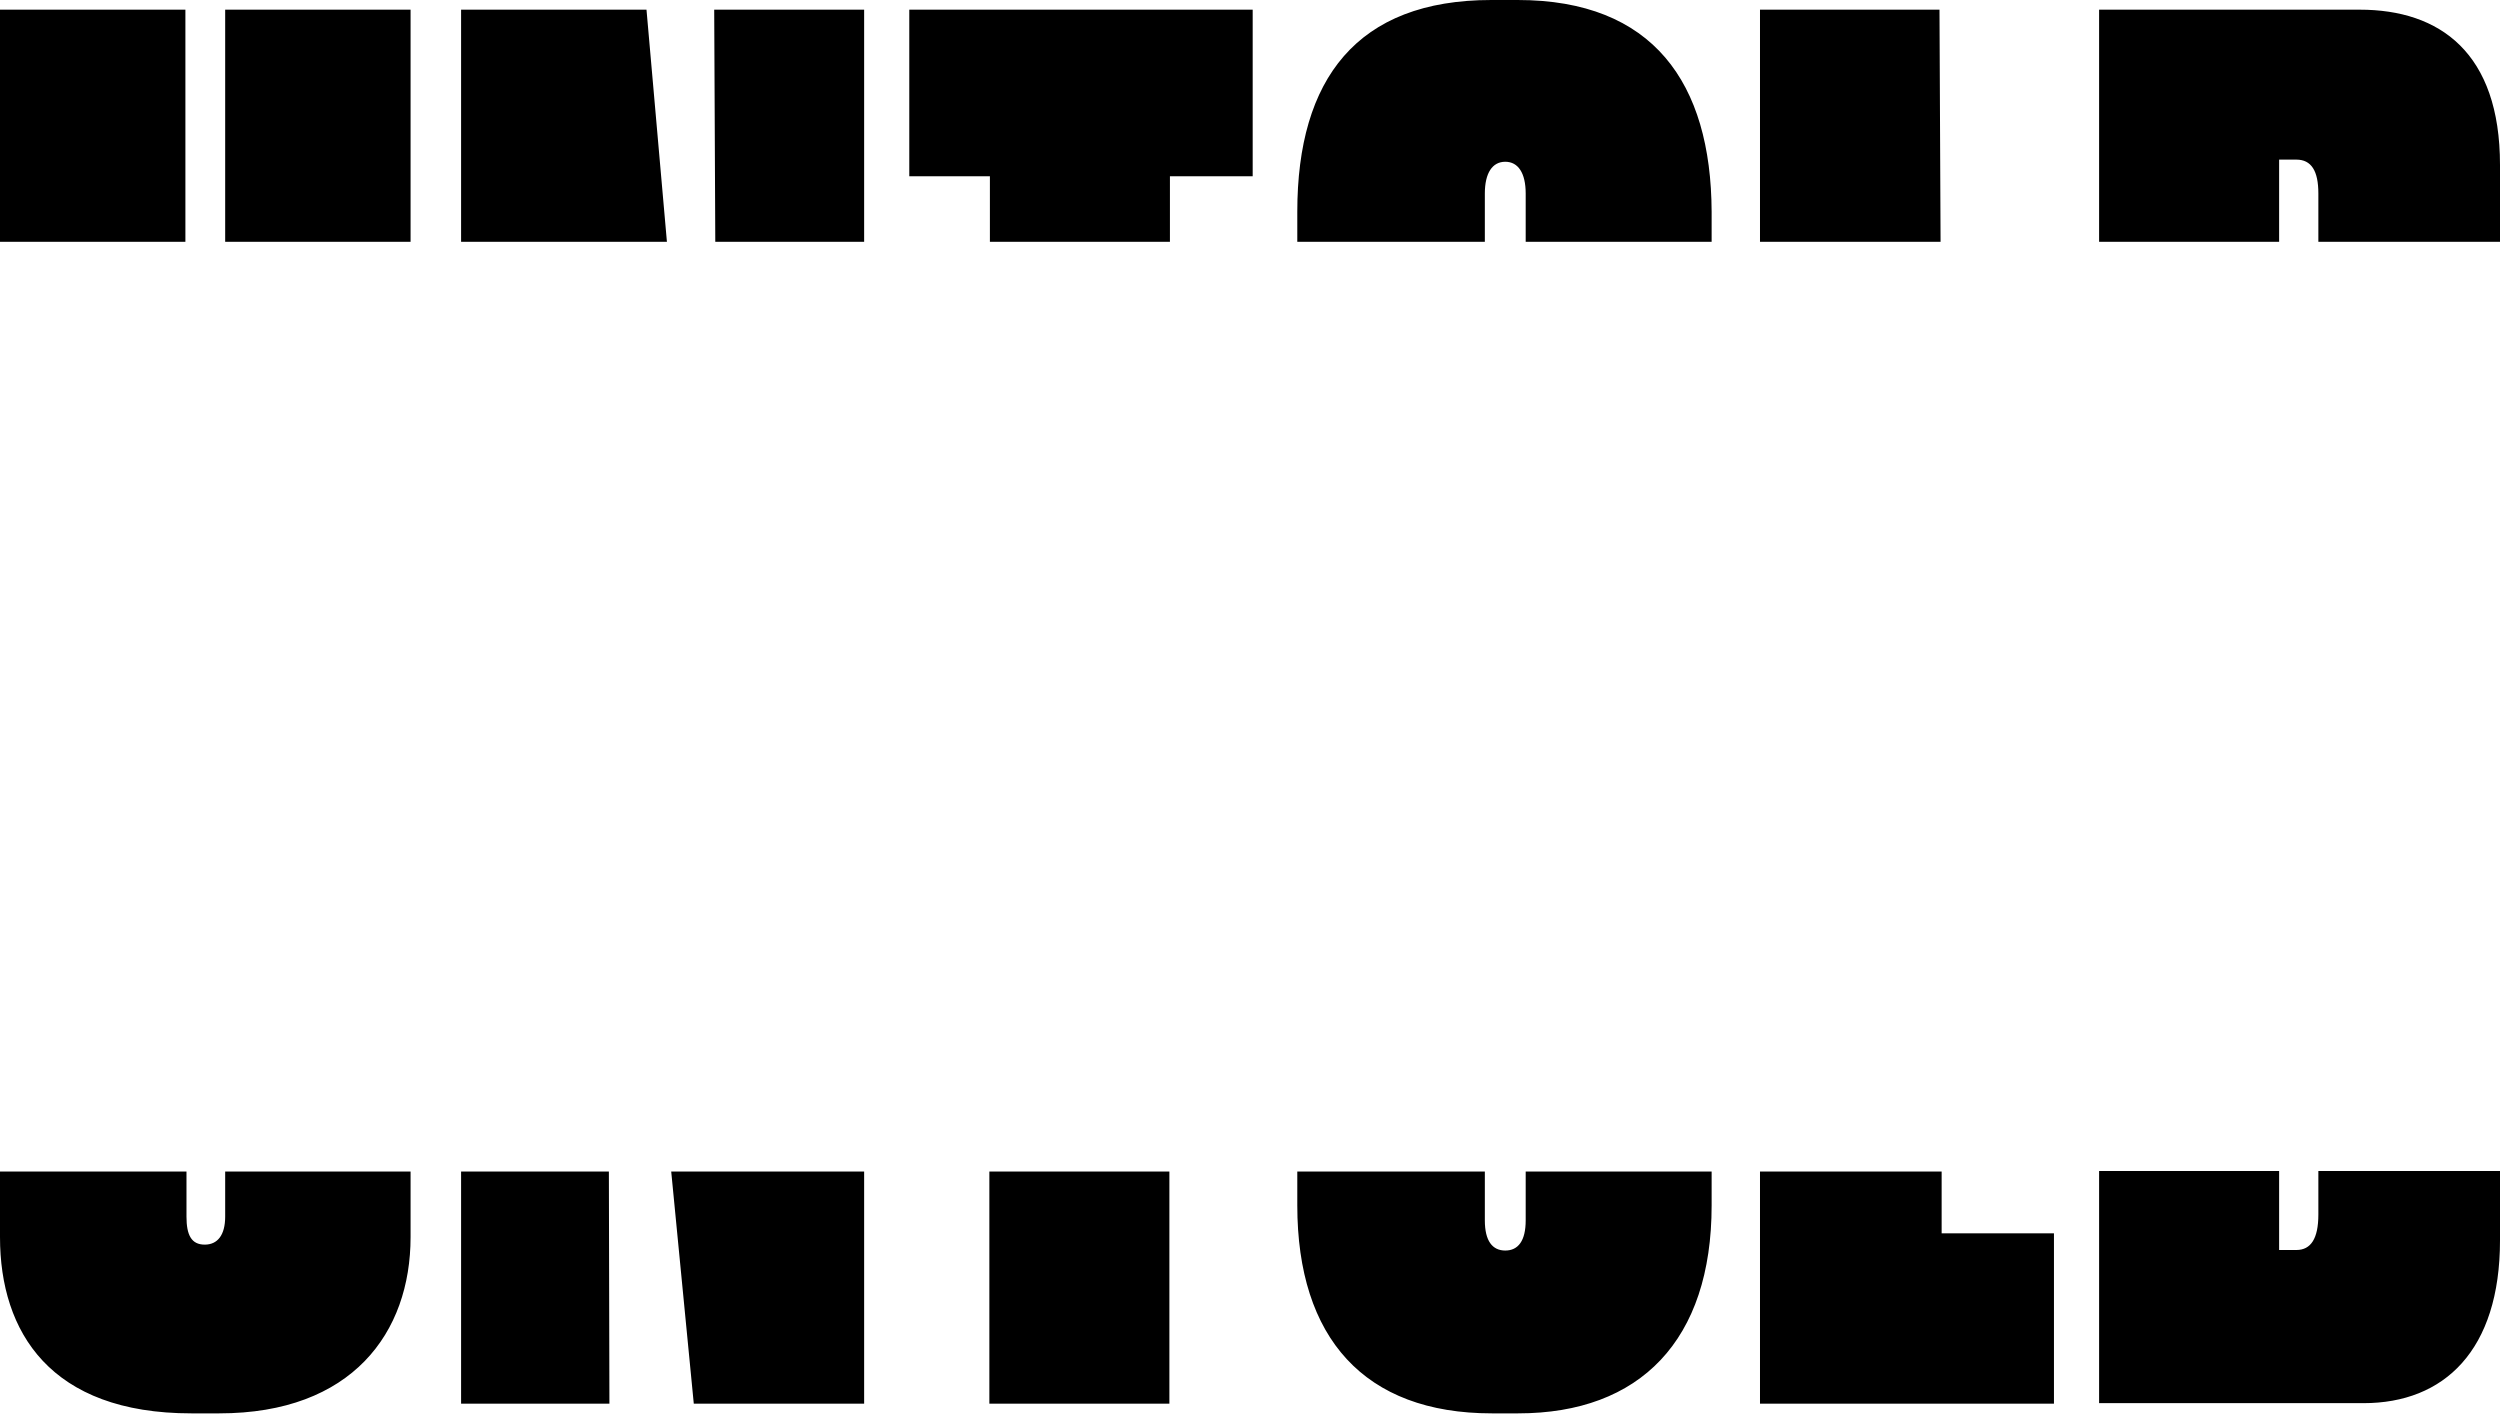 <svg width="300" height="170" viewBox="0 0 300 170" fill="none" xmlns="http://www.w3.org/2000/svg">
<path d="M27.021 146.002C27.021 148.194 26.118 149.355 24.57 149.355C22.958 149.355 22.378 148.194 22.378 146.002V140.585H0V148.452C0 159.867 6.062 169.604 22.958 169.604H26.311C42.24 169.604 49.269 159.931 49.269 148.452V140.585H27.021V146.002ZM27.021 1.161V29.02H49.269V1.161H27.021ZM22.248 1.161H0V29.02H22.248V1.161ZM83.254 168.444H103.697V140.585H80.546L83.254 168.444ZM85.705 1.161L85.834 29.02H103.697V1.161H85.705ZM55.331 1.161V29.02H80.03L77.579 1.161C77.579 1.161 55.331 1.161 55.331 1.161ZM55.331 140.585V168.444H73.13L73.065 140.585H55.331ZM109.114 1.161V21.152H118.788V29.02H140.391V21.152H150.322V1.161H109.114ZM118.723 168.444H140.327V140.585H118.723V168.444ZM183.083 146.453C183.083 148.904 182.18 150.064 180.632 150.064C179.084 150.064 178.181 148.904 178.181 146.453V140.585H155.675V144.647C155.675 160.576 163.736 169.604 179.02 169.604H182.18C196.819 169.604 205.396 160.834 205.396 144.647V140.585H183.083V146.453ZM182.115 0H178.955C162.833 0 155.675 9.48 155.675 25.408V29.02H178.181V23.216C178.181 20.765 179.084 19.411 180.632 19.411C182.18 19.411 183.083 20.765 183.083 23.216V29.02H205.396V25.408C205.331 9.931 198.366 0 182.115 0ZM232.997 148.001V140.585H211.199V168.444H246.475V148.001H232.997ZM232.739 1.161H211.199V29.02H232.868L232.739 1.161ZM278.203 145.744C278.203 148.646 277.3 150 275.559 150H273.495V140.52H251.892V168.379H283.62C293.293 168.379 300 162.059 300 148.839V140.52H278.203V145.744ZM283.169 1.161H251.892V29.02H273.495V19.153H275.559C277.365 19.153 278.203 20.507 278.203 23.216V29.02H300V19.798C300 6.32 292.777 1.161 283.169 1.161Z" fill="black"/>
</svg>
